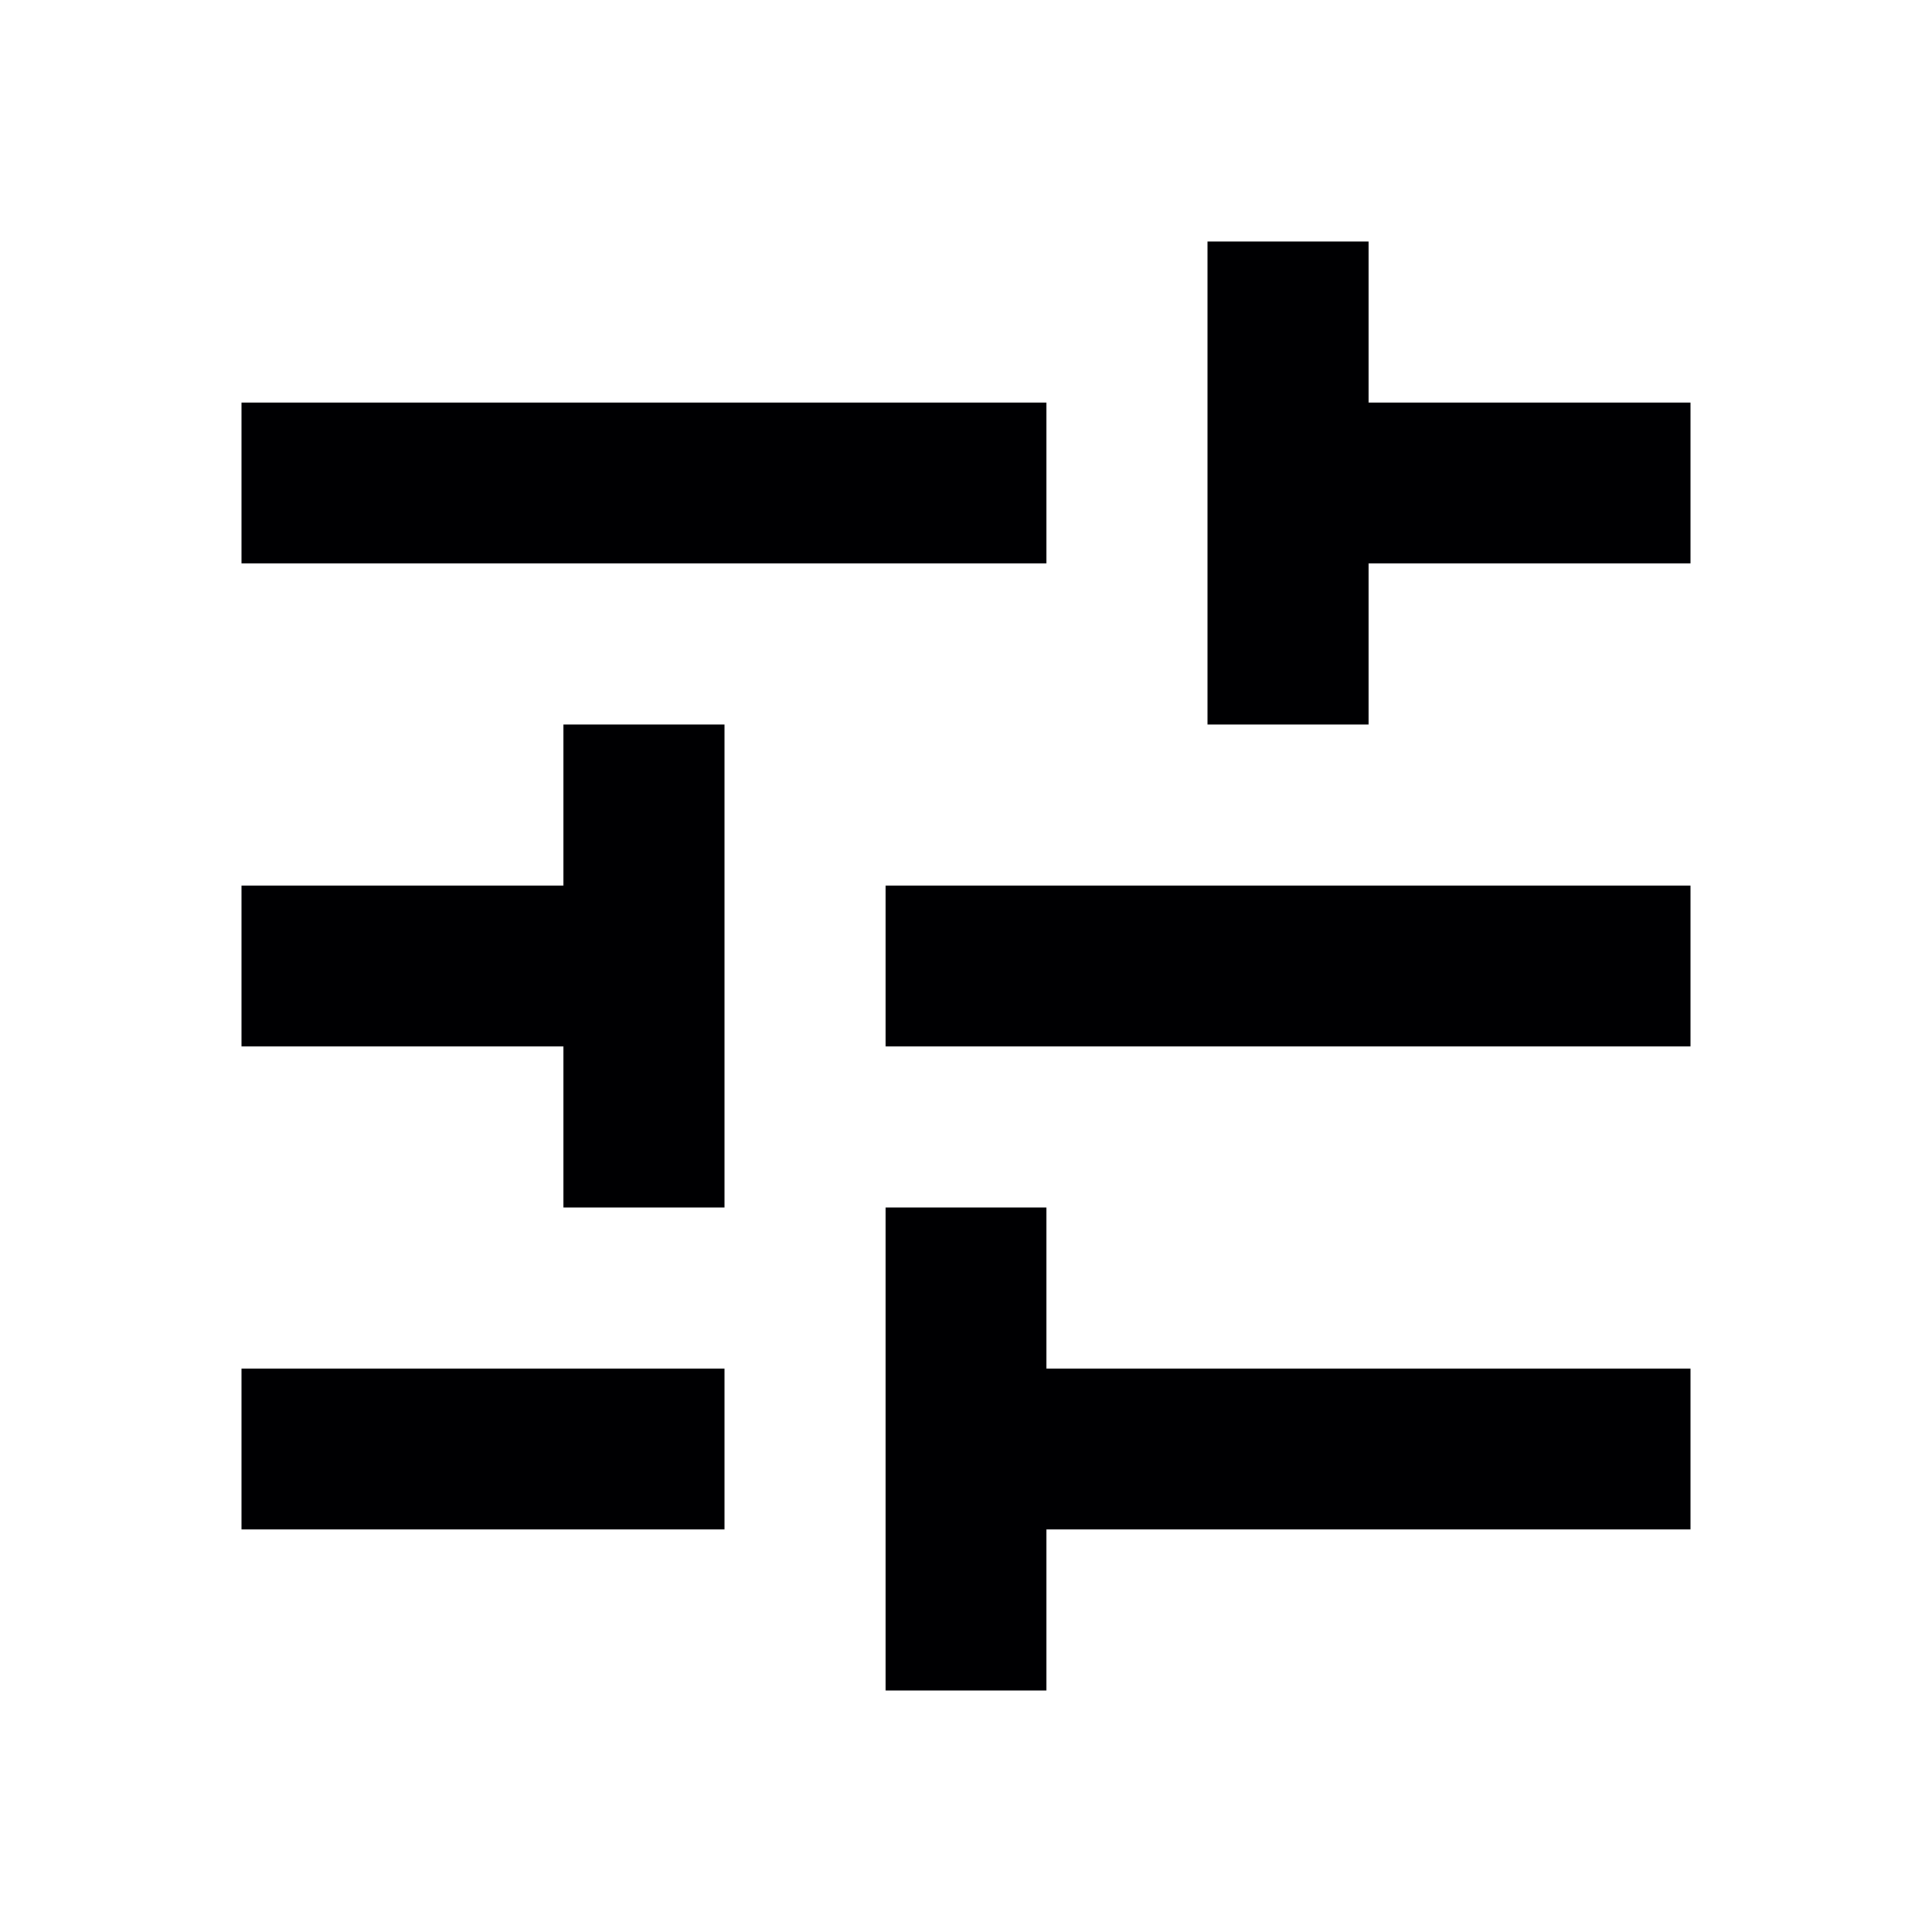 <svg width="14" height="14" viewBox="0 0 14 14" fill="none" xmlns="http://www.w3.org/2000/svg">
<g clip-path="url(#clip0_251_5)">
<path d="M1.75 9.917V11.083H5.25V9.917H1.75ZM1.75 2.917V4.083H7.583V2.917H1.75ZM7.583 12.25V11.083H12.25V9.917H7.583V8.75H6.417V12.25H7.583ZM4.083 5.25V6.417H1.75V7.583H4.083V8.75H5.25V5.25H4.083ZM12.25 7.583V6.417H6.417V7.583H12.25ZM8.75 5.25H9.917V4.083H12.25V2.917H9.917V1.75H8.75V5.25Z" fill="#000002"/>
</g>
<defs>
<clipPath id="clip0_251_5">
<rect width="14" height="14" fill="white"/>
</clipPath>
</defs>
</svg>
